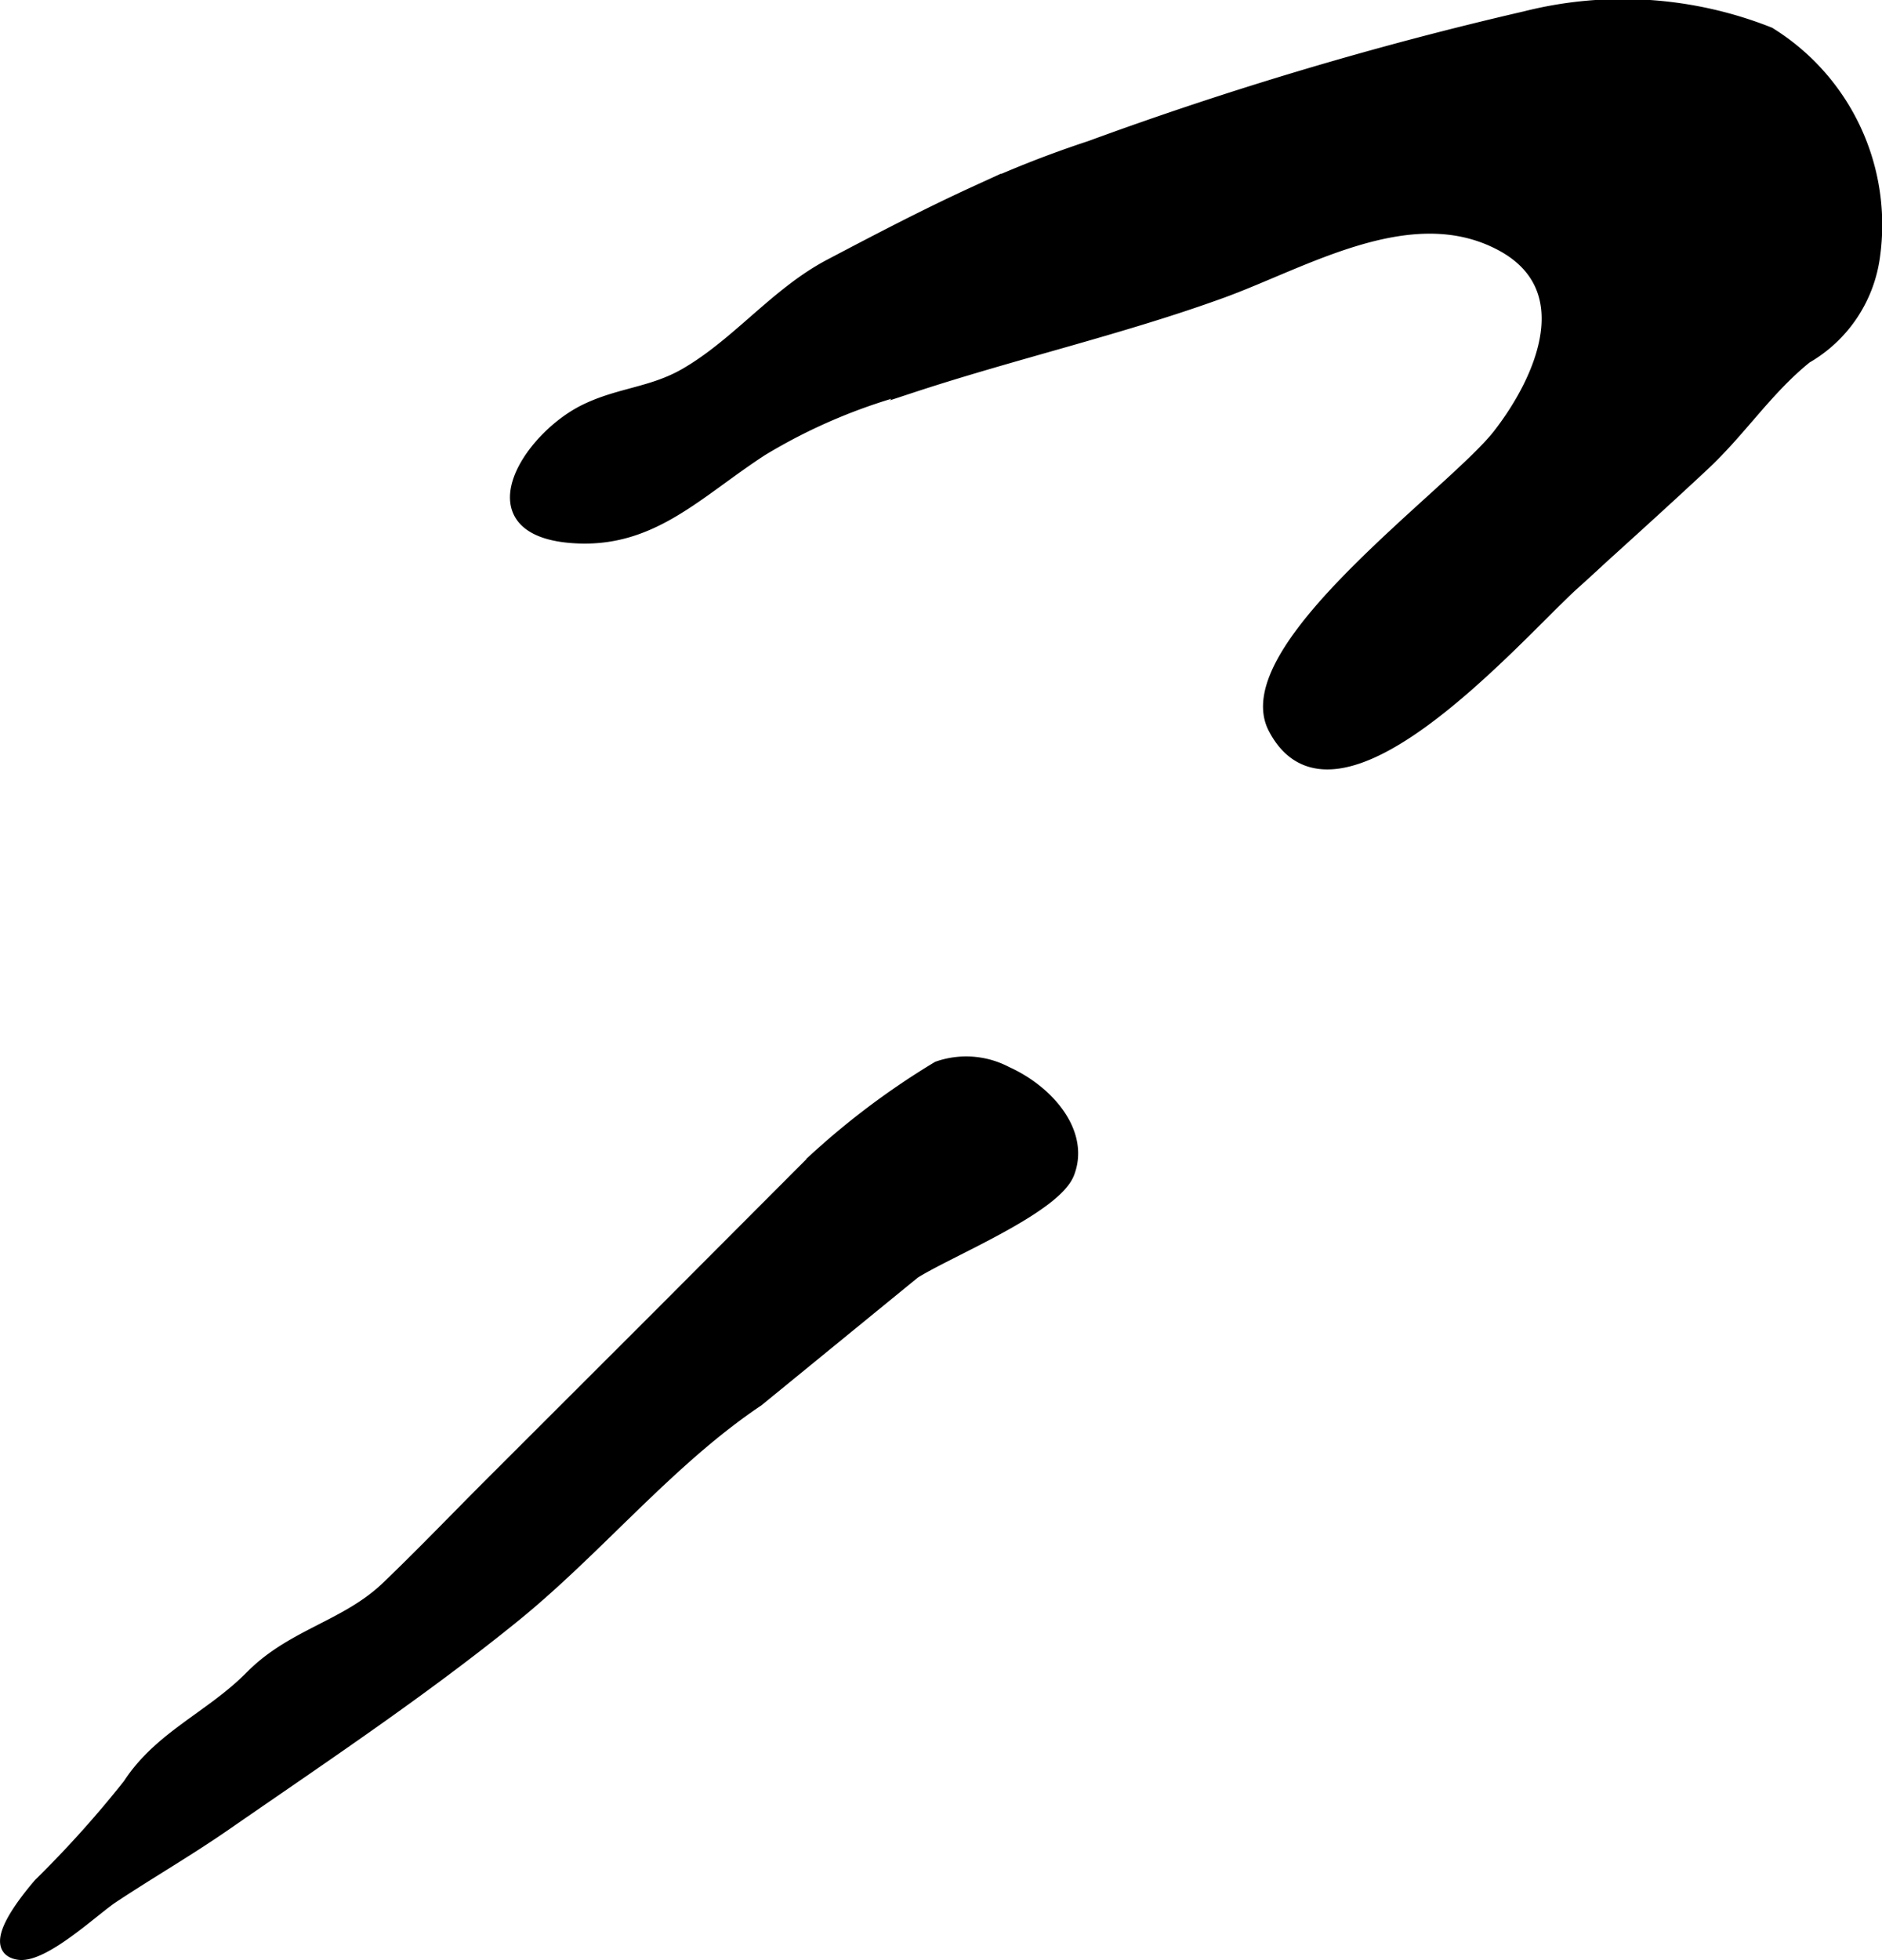 <?xml version="1.0" encoding="UTF-8"?>
<svg xmlns="http://www.w3.org/2000/svg"
     version="1.1"
     width="8.447mm"
     height="8.795mm"
     viewBox="0 0 23.945 24.932">
   <defs>
      <style type="text/css"><![CDATA[
      .a {
        stroke: #000;
        stroke-miterlimit: 10;
        stroke-width: 0.15px;
        fill-rule: evenodd;
      }
    ]]></style>
   </defs>
   <path class="a"
         d="M20.36,7.119c-.117.11-.238.219-.361.33-.721.663-3.008,3.302-3.788,1.817-.528-1.006,2.258-2.978,2.851-3.729.552-.706,1.09-1.909-.02-2.45-1.131-.554-2.442.245-3.49.628-1.284.467-2.647.777-3.955,1.208a7.127,7.127,0,0,0-1.903.802c-.838.545-1.411,1.188-2.424,1.108-1.274-.101-.574-1.228.143-1.601.449-.23.876-.224,1.312-.478.659-.382,1.147-1.02,1.828-1.381.606-.319,1.221-.641,1.843-.926a13.681,13.681,0,0,1,1.476-.582A46.418,46.418,0,0,1,19.409.217a5.06,5.06,0,0,1,3.104.203,2.869,2.869,0,0,1,1.331,2.849,1.756,1.756,0,0,1-.863,1.28c-.515.417-.835.932-1.328,1.387C21.221,6.339,20.796,6.724,20.36,7.119Z"/>
   <path class="a"
         d="M12.807,13.641c.535.241.988.773.787,1.285-.176.445-1.526.99-1.961,1.265l-1.991,1.626c-1.126.754-2.038,1.884-3.093,2.74-1.176.954-2.438,1.794-3.682,2.655-.469.325-.963.61-1.438.925-.236.157-.881.769-1.196.717-.417-.069.107-.699.266-.887a13.716,13.716,0,0,0,1.139-1.267c.398-.612,1.047-.86,1.556-1.376.525-.532,1.209-.636,1.728-1.133.439-.42.86-.86,1.29-1.29L8.381,16.734l1.986-1.99a9.784,9.784,0,0,1,1.563-1.169A1.1,1.1,0,0,1,12.807,13.641Z"/>
</svg>
